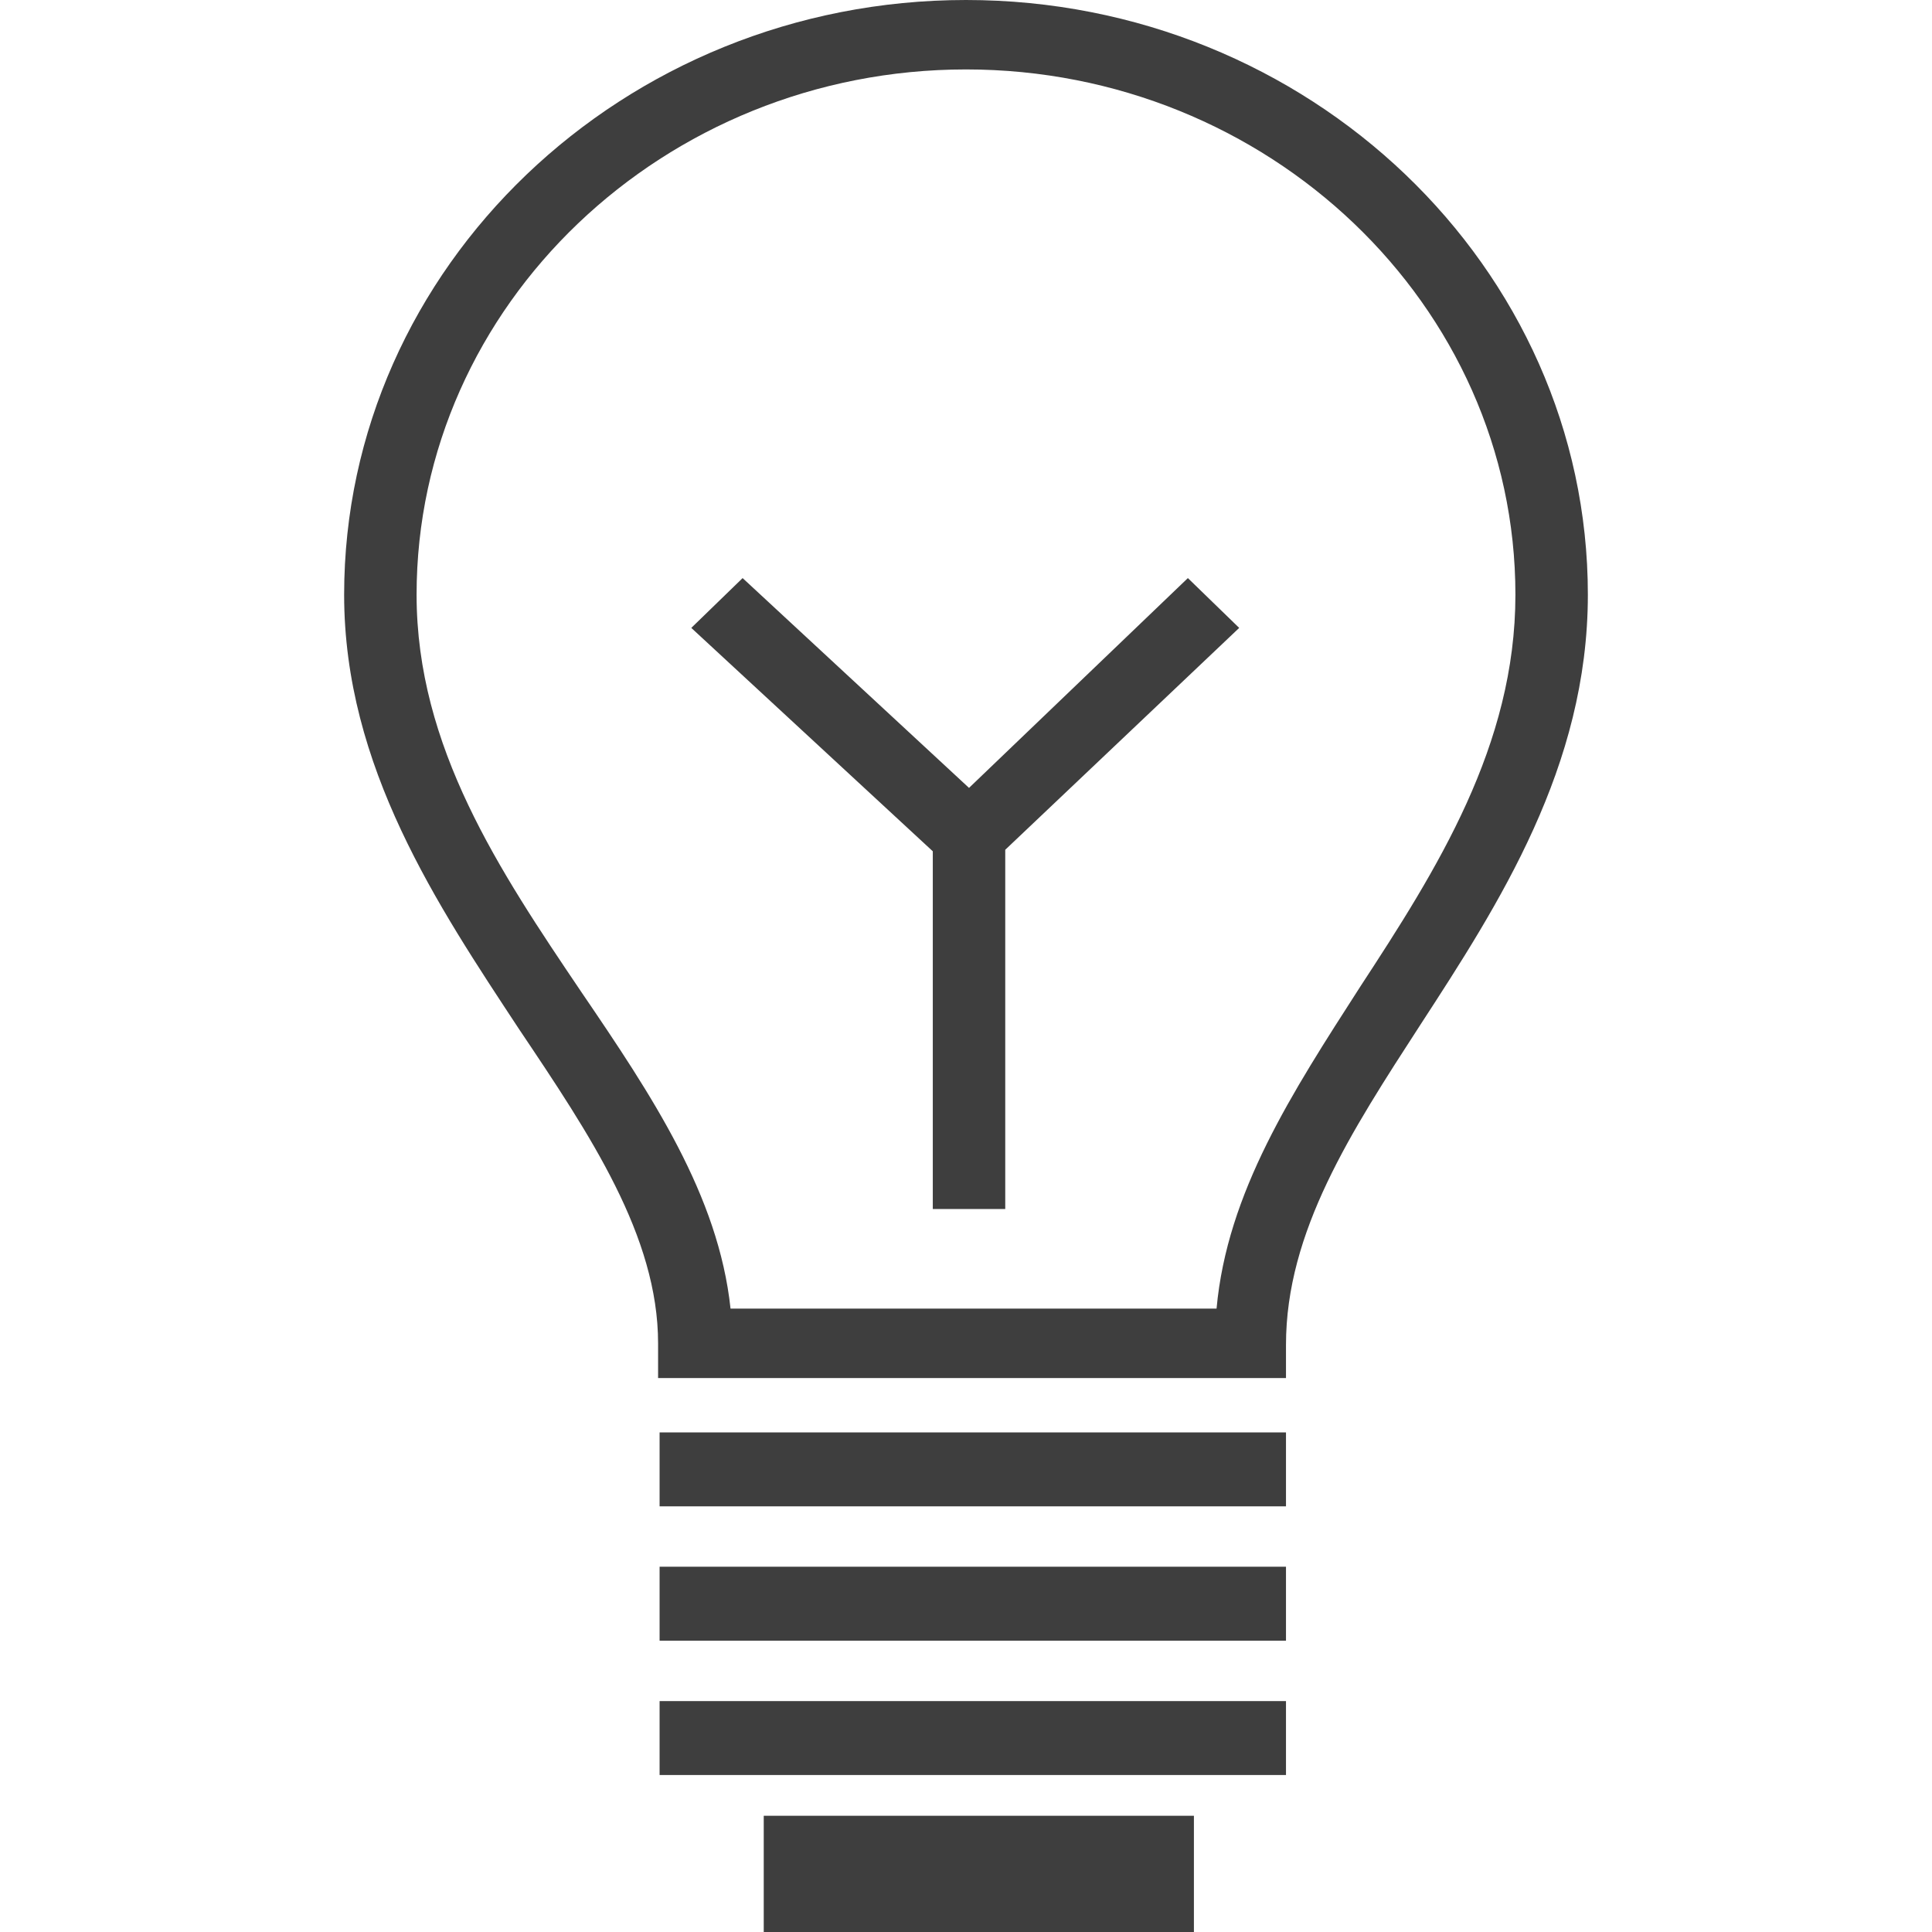 <?xml version="1.0" encoding="UTF-8"?>
<!-- Generator: Adobe Illustrator 19.0.1, SVG Export Plug-In . SVG Version: 6.00 Build 0)  -->
<svg xmlns="http://www.w3.org/2000/svg" xmlns:xlink="http://www.w3.org/1999/xlink" version="1.1" id="lights" x="0px" y="0px" viewBox="0 0 128 128" style="enable-background:new 0 0 128 128;" xml:space="preserve">
<style type="text/css">
	.st0{display:none;fill:#3E3E3E;}
	.st1{fill:#3E3E3E;}
</style>
<g id="row3_1_">
	<path id="light_3_" class="st0" d="M128,62v-2.9h-5.5v-2.6H5.3v2.6H0V62h5.3v3.8H0v2.9h5.3v2.7h117.2v-2.7h5.5v-2.9h-5.5V62H128z    M15.3,59.4H112v9.2H15.3V59.4z"></path>
	<path id="light_2_" class="st0" d="M99.4,0c0,0,0.8,6.6,0.8,12.1c0,5.5,1.7,6.7,3.8,6.7c2.1,0,3.8-1.2,3.8-6.7   C107.7,6.6,99.4,0,99.4,0z M19.2,0c0,0,0.8,6.6,0.8,12.1c0,5.5,1.7,6.7,3.8,6.7c2.1,0,3.8-1.2,3.8-6.7C27.5,6.6,19.2,0,19.2,0z    M108.7,53.4V21h-9v32.4H80.1v2.2c0,12.6,10.7,22.9,23.9,22.9c0.2,0,0.4,0,0.6,0c-1.1,13.5-11.1,24.8-24.9,29.7l-6.1-10.1H55.5   l-6.1,10.1C35.5,103.4,25.5,92,24.4,78.5c13-0.2,23.5-10.4,23.5-22.9v-2.2H28.5V21h-9v32.4H0v2.2c0,11.2,8.5,20.6,19.7,22.5   c0.9,15.3,11.9,28.3,27.3,34l-0.5,0.9l9,15h18.1l9-15l-0.5-0.9c15.4-5.7,26.5-18.8,27.3-34.2C120,75.7,128,66.5,128,55.6v-2.2   H108.7z M4.8,57.9h38.3C41.9,67,33.8,74.1,24,74.1C14.1,74.1,6,67,4.8,57.9z M104,74.1c-9.8,0-18-7.1-19.1-16.2h38.3   C122,67,113.9,74.1,104,74.1z"></path>
	<path id="light_1_" class="st0" d="M64.3,0L42.4,20.4h43.3L64.3,0z M43.1,23.6l8.6,38.2h7.9V128h9.3V61.8h7.8l8.6-38.2H43.1z    M61.6,58h-6.6L48,27.4h13.5V58z M73.5,58h-6.6V27.4h13.5L73.5,58z"></path>
	<path id="light" class="st0" d="M100.6,64.6H27.4c-4.2,6.4-6.7,14-6.7,22.1c0,22.8,19.4,41.3,43.3,41.3c23.9,0,43.3-18.5,43.3-41.3   C107.3,78.5,104.8,71,100.6,64.6z M97.6,59.4l-67.6,0c6.3-9.5,18.8-16.2,31.2-17.2v-35H41.6V0h44.7v7.2H68.1v35   C80.5,43.3,91.3,49.9,97.6,59.4z"></path>
	<path id="light_4_" class="st0" d="M68.9,51.3v-8.5h-9.8v8.5c-6.8,1.8-11.7,7.5-11.7,14.1h33.1C80.6,58.7,75.6,53.1,68.9,51.3z    M4.1,68.3v2.4C4.1,102.3,30.9,128,64,128c33,0,59.9-25.7,59.9-57.3v-2.4H4.1z M64,123.1c-29.4,0-53.4-22.2-54.8-49.9h109.5   C117.4,100.9,93.4,123.1,64,123.1z M71.1,0v13.5h-4.5v25.4h-5.6V13.5h-4.5V0H71.1z"></path>
</g>
<g id="row2_1_">
	<path class="st0" d="M64,0C49.3,0,39.1,2.9,39.1,5.5c0,2.6,10.2,5.5,24.9,5.5s24.9-2.9,24.9-5.5C88.9,2.9,78.7,0,64,0z M88.9,78.2   L88.9,78.2c0,0.2,0,0.3,0,0.5c0,3.9-9.4,7.2-21.7,7.7v35.9h10.5v5.7H50.3v-5.7h10.5V86.4c-12.3-0.5-21.7-3.7-21.7-7.7   c0-0.2,0-0.4,0.1-0.5h-0.1v-71c2.8,3.3,14.1,5,24.9,5s22.1-1.8,24.9-5V78.2z"></path>
	<path id="lamp_1_" class="st0" d="M85.3,118l16.9-37.2c0,0,0,0,0,0c6.2,0,11.2-4.8,11.2-10.7c0-5.9-5-10.7-11.2-10.7   c-0.3,0-0.7,0-1,0L73.1,33.6l6.5-6.1c3.3-3.1,5-7.2,5-11.3c0-4.1-1.6-8.3-4.8-11.4c-6.5-6.3-17.2-6.4-23.9-0.2L34.8,24.4   c-7.3-0.3-14.8,2.2-20.4,7.4l6.1,5.9c-5,5.7-3.6,15.2,3.3,21.7c4.1,3.9,9.2,5.9,14,5.9c3.1,0,6.1-0.9,8.4-2.6l6.6,6.4   c5.3-5,8.1-11.7,8.1-18.4c0-1.7-0.1-3.4-0.5-5.1l8-7.5l26.2,24c-2.3,2-3.7,4.8-3.7,7.9c0,3.6,1.9,6.9,4.8,8.8L78,118H48.5v10h65.1   v-10H85.3z M27.3,56C22.4,51.4,21.1,45,24,41.1l18.6,18.1C38.6,61.8,32.1,60.6,27.3,56z M102.2,65.6c2.5,0,4.6,2,4.6,4.4   c0,2.4-2.1,4.4-4.6,4.4c-2.5,0-4.6-2-4.6-4.4C97.6,67.6,99.6,65.6,102.2,65.6z"></path>
	<path class="st0" d="M46.2,123.8v4.2h35.6v-4.2H46.2z M46.2,120.5v2.1h35.6v-2.1H46.2z M59.8,49v70.3h8.5V49H59.8z M101.1,47.4   c0.5,0.2,0.8,0.7,0.8,1.2c0,0.5-0.3,1-0.8,1.2c0.8,0.2,1.5,0.9,1.5,1.8c0,1.1-0.9,1.9-2,1.9s-2-0.9-2-1.9c0-0.9,0.6-1.6,1.5-1.8   c-0.5-0.2-0.8-0.7-0.8-1.2c0-0.5,0.3-1,0.8-1.2c-0.8-0.2-1.5-0.9-1.5-1.8c0-0.8,0.4-1.4,1.1-1.7h-4.4c0.7,0.3,1.1,1,1.1,1.7   c0,0.9-0.6,1.6-1.5,1.8c0.5,0.2,0.8,0.7,0.8,1.2c0,0.5-0.3,1-0.8,1.2c0.8,0.2,1.5,0.9,1.5,1.8c0,1.1-0.9,1.9-2,1.9s-2-0.9-2-1.9   c0-0.9,0.6-1.6,1.5-1.8c-0.5-0.2-0.8-0.7-0.8-1.2c0-0.5,0.3-1,0.8-1.2c-0.8-0.2-1.5-0.9-1.5-1.8c0-0.8,0.4-1.4,1.1-1.7h-4.4   c0.7,0.3,1.1,1,1.1,1.7c0,0.9-0.6,1.6-1.5,1.8c0.5,0.2,0.8,0.7,0.8,1.2c0,0.5-0.3,1-0.8,1.2c0.8,0.2,1.5,0.9,1.5,1.8   c0,1.1-0.9,1.9-2,1.9s-2-0.9-2-1.9c0-0.9,0.6-1.6,1.5-1.8c-0.5-0.2-0.8-0.7-0.8-1.2c0-0.5,0.3-1,0.8-1.2c-0.8-0.2-1.5-0.9-1.5-1.8   c0-0.8,0.4-1.4,1.1-1.7h-4.4c0.7,0.3,1.1,1,1.1,1.7c0,0.9-0.6,1.6-1.5,1.8c0.5,0.2,0.8,0.7,0.8,1.2c0,0.5-0.3,1-0.8,1.2   c0.8,0.2,1.5,0.9,1.5,1.8c0,1.1-0.9,1.9-2,1.9c-1.1,0-2-0.9-2-1.9c0-0.9,0.6-1.6,1.5-1.8c-0.5-0.2-0.8-0.7-0.8-1.2   c0-0.5,0.3-1,0.8-1.2c-0.8-0.2-1.5-0.9-1.5-1.8c0-0.8,0.4-1.4,1.1-1.7h-6.5V48H53.3v-4.1h-6.5c0.7,0.3,1.1,1,1.1,1.7   c0,0.9-0.6,1.6-1.5,1.8c0.5,0.2,0.8,0.7,0.8,1.2c0,0.5-0.3,1-0.8,1.2c0.8,0.2,1.5,0.9,1.5,1.8c0,1.1-0.9,1.9-2,1.9s-2-0.9-2-1.9   c0-0.9,0.6-1.6,1.5-1.8c-0.5-0.2-0.8-0.7-0.8-1.2c0-0.5,0.3-1,0.8-1.2c-0.8-0.2-1.5-0.9-1.5-1.8c0-0.8,0.4-1.4,1.1-1.7h-4.4   c0.7,0.3,1.1,1,1.1,1.7c0,0.9-0.6,1.6-1.5,1.8c0.5,0.2,0.8,0.7,0.8,1.2c0,0.5-0.3,1-0.8,1.2c0.8,0.2,1.5,0.9,1.5,1.8   c0,1.1-0.9,1.9-2,1.9s-2-0.9-2-1.9c0-0.9,0.6-1.6,1.5-1.8c-0.5-0.2-0.8-0.7-0.8-1.2c0-0.5,0.3-1,0.8-1.2c-0.8-0.2-1.5-0.9-1.5-1.8   c0-0.8,0.4-1.4,1.1-1.7h-4.4c0.7,0.3,1.1,1,1.1,1.7c0,0.9-0.6,1.6-1.5,1.8c0.5,0.2,0.8,0.7,0.8,1.2c0,0.5-0.3,1-0.8,1.2   c0.8,0.2,1.5,0.9,1.5,1.8c0,1.1-0.9,1.9-2,1.9s-2-0.9-2-1.9c0-0.9,0.6-1.6,1.5-1.8c-0.5-0.2-0.8-0.7-0.8-1.2c0-0.5,0.3-1,0.8-1.2   c-0.8-0.2-1.5-0.9-1.5-1.8c0-0.8,0.4-1.4,1.1-1.7h-4.4c0.7,0.3,1.1,1,1.1,1.7c0,0.9-0.6,1.6-1.5,1.8c0.5,0.2,0.8,0.7,0.8,1.2   c0,0.5-0.3,1-0.8,1.2c0.8,0.2,1.5,0.9,1.5,1.8c0,1.1-0.9,1.9-2,1.9s-2-0.9-2-1.9c0-0.9,0.6-1.6,1.5-1.8c-0.5-0.2-0.8-0.7-0.8-1.2   c0-0.5,0.3-1,0.8-1.2c-0.8-0.2-1.5-0.9-1.5-1.8c0-0.8,0.4-1.4,1.1-1.7h-3.9L40.9,0h46.1l18.3,43.9h-3.9c0.7,0.3,1.1,1,1.1,1.7   C102.6,46.5,101.9,47.2,101.1,47.4z"></path>
	<path id="lamp_5_" class="st0" d="M52.6,124.8v3.2h23.9v-3.2H52.6z M96.8,52.5h11.7L81.8,0h-0.9c0.2,0.5,0.3,1,0.3,1.5   c0,2.7-2.3,4.9-5.1,4.9c-2.8,0-5.1-2.2-5.1-4.9c0-0.5,0.1-1,0.3-1.5H46.2l-9.2,18c0.9-0.8,2.1-1.3,3.4-1.3c2.8,0,5.1,2.2,5.1,4.9   c0,2.7-2.3,4.9-5.1,4.9c-2.8,0-5.1-2.2-5.1-4.9c0-0.1,0-0.2,0-0.4L19.6,52.5h10c-1.2-0.9-2-2.3-2-3.9c0-2.7,2.3-4.9,5.1-4.9   c2.8,0,5.1,2.2,5.1,4.9c0,1.6-0.8,3-2,3.9h24.6v6.3H47.8c0,0,9.4,2.6,9.4,10.2c0,7.6-14.1-0.3-14.1,19.5c0,9.3,11.5,32.5,11.5,32.5   l19.7,0c0,0,11.5-23.2,11.5-32.5c0-19.8-14.1-11.9-14.1-19.5c0-7.6,9.4-10.2,9.4-10.2H70.1v-6.3h22.4c-1.7-0.8-3-2.5-3-4.4   c0-2.7,2.3-4.9,5.1-4.9c2.8,0,5.1,2.2,5.1,4.9C99.8,50,98.5,51.7,96.8,52.5z M51.3,48c-2.8,0-5.1-2.2-5.1-4.9   c0-2.7,2.3-4.9,5.1-4.9c2.8,0,5.1,2.2,5.1,4.9C56.4,45.8,54.1,48,51.3,48z M52.4,11.1c0-2.7,2.3-4.9,5.1-4.9c2.8,0,5.1,2.2,5.1,4.9   c0,2.7-2.3,4.9-5.1,4.9C54.7,15.9,52.4,13.8,52.4,11.1z M58.4,27.8c0-2.7,2.3-4.9,5.1-4.9c2.8,0,5.1,2.2,5.1,4.9   c0,2.7-2.3,4.9-5.1,4.9C60.7,32.7,58.4,30.5,58.4,27.8z M79.6,39.8c-2.8,0-5.1-2.2-5.1-4.9c0-2.7,2.3-4.9,5.1-4.9   c2.8,0,5.1,2.2,5.1,4.9C84.7,37.6,82.4,39.8,79.6,39.8z M80.8,22.5c-2.8,0-5.1-2.2-5.1-4.9c0-2.7,2.3-4.9,5.1-4.9   c2.8,0,5.1,2.2,5.1,4.9C85.9,20.3,83.6,22.5,80.8,22.5z"></path>
	<path id="lamp_4_" class="st0" d="M16.5,122.1v5.9h47.9v-5.9H16.5z M38.1,122.1v3.3h4.7v-3.3H38.1z M86,24.6   C85.5,13.4,76,4.5,64.4,4.5c-11.9,0-21.6,9.4-21.6,21.1v96.6h-4.7V25.5C38.1,11.5,49.9,0,64.4,0c14.2,0,25.7,10.9,26.3,24.6   c11.7,1.1,20.8,10.5,20.8,22H65.2C65.2,35.1,74.3,25.7,86,24.6z"></path>
	<path id="lamp_3_" class="st0" d="M64.7,20.7l-4.8-4.1H4.8L0,29.2h64.7v-2.9h10.8v-5.6H64.7z M120.2,39.9c-0.3,0-0.5,0-0.7,0l0,0   l-27-16.8c-0.6-3.6-3.8-6.3-7.7-6.3c-4.3,0-7.8,3.3-7.8,7.5s3.5,7.5,7.8,7.5c0.5,0,1,0,1.5-0.1l26.2,16.6c0.1,0.9,0.4,1.8,0.8,2.6   l-26.4,53.4H69.1v7.3h47.3v-7.3H99.2L124,54c2.4-1.3,4-3.7,4-6.6C128,43.3,124.5,39.9,120.2,39.9z M84.7,27.7c-2,0-3.6-1.6-3.6-3.5   c0-1.9,1.6-3.5,3.6-3.5c2,0,3.6,1.6,3.6,3.5C88.4,26.2,86.7,27.7,84.7,27.7z M90.3,29.4c0.6-0.6,1.1-1.2,1.4-2l23.2,14.4   c-0.7,0.6-1.3,1.3-1.7,2.1L90.3,29.4z M94.6,104.1h-3.2l24.8-50.2c0.8,0.5,1.7,0.8,2.7,0.9L94.6,104.1z M120.2,50.9   c-2,0-3.7-1.6-3.7-3.5s1.6-3.5,3.7-3.5s3.7,1.6,3.7,3.5S122.2,50.9,120.2,50.9z"></path>
</g>
<g id="row1_1_">
	<path id="blub_3_" class="st0" d="M73.9,128H54.1l-6.5-9.3h32.8L73.9,128z M80.4,111H47.6v4.6h32.8V111z M80.4,103.2H47.6v4.6h32.8   V103.2z M80.4,95.5H47.6v4.6h32.8V95.5z M83.2,92.2H45.1V55.9c-16.9-5.5-29.5-17.6-29.5-28.8C15.6,16.9,38.2,0,64,0   c25.8,0,48.4,16.9,48.4,27.1c0,11-12.4,23.1-29.2,28.7V92.2z M50,87.5h28.4V52.4l1.7-0.5c12.5-3.7,26-13.5,27.4-23.2H20.6   c1.3,9.8,15,19.6,27.6,23.3l1.7,0.5V87.5z M21.5,24h85C102.3,16.6,85.3,4.6,64,4.6C42.7,4.6,25.7,16.6,21.5,24z"></path>
	<path id="blub_6_" class="st0" d="M77.2,110.1h-26v-4.5h26V110.1z M74.5,113.9H53.9v4.5h20.6V113.9z M71.4,120.6H57v4.5h14.5V120.6   z M67.6,125.2h-6.7v2.8h6.7V125.2z M47,101.8V85.4c-5.3-4-29.6-23.3-29.6-41C17.4,20,38.3,0,64,0s46.6,20,46.6,44.5   c0,17.6-24.2,36.9-29.5,40.9v16.4L47,101.8z M64,4.6c-23,0-41.7,17.9-41.7,39.9c0,17.1,28.4,37.8,28.6,38l1,0.7v14l24.3,0v-14   l1-0.7c0.3-0.2,28.5-20.9,28.5-38C105.7,22.5,87,4.6,64,4.6z"></path>
	<path id="blub" class="st0" d="M77.9,109.9H50.1c-1.3,0-2.4-1.1-2.4-2.4v-5.2c0-1.3,1.1-2.4,2.4-2.4h27.9c1.3,0,2.4,1.1,2.4,2.4   v5.2C80.3,108.8,79.3,109.9,77.9,109.9z M54.5,123c0,0,2.3,5,5.2,5h8.6c2.9,0,5.2-5,5.2-5 M75.6,118.5v-3.6c0-0.9-0.7-1.7-1.7-1.7   H54.1c-0.9,0-1.7,0.7-1.7,1.7v3.6c0,0.9,0.7,1.7,1.7,1.7h19.8C74.8,120.1,75.6,119.4,75.6,118.5z M64,97.1   c-18.4,0-29.4-14.5-29.4-38.7C34.6,33.8,51.6,0,64,0s29.4,33.8,29.4,58.4C93.4,82.6,82.4,97.1,64,97.1z M64,4.5   c-7.4,0-24.7,28.2-24.7,53.9c0,21.7,9,34.2,24.7,34.2s24.7-12.5,24.7-34.2C88.7,32.7,71.4,4.5,64,4.5z"></path>
	<path id="blub_1_" class="st0" d="M41.9,71.2h44.3v19.2l-9.6,13H51.4l-9.6-12.5V71.2z M77.7,105.9H50.4v3.5h27.3V105.9z    M77.7,111.7H50.4v3.4h27.3V111.7z M77.7,117.4H50.4v2.6h27.3V117.4z M59.3,128h9.6l5.5-5.8H53.6L59.3,128z M83.2,68.3H66v-60   C66,3.7,69.9,0,74.6,0c4.8,0,8.6,3.7,8.6,8.2V68.3z M70.5,63.9h8.2V8.2c0-2.2-1.8-3.9-4.1-3.9c-2.3,0-4.1,1.8-4.1,3.9V63.9z    M62,68.3H44.8v-60c0-4.5,3.9-8.2,8.6-8.2S62,3.7,62,8.2V68.3z M49.3,63.9h8.2V8.2c0-2.2-1.8-3.9-4.1-3.9s-4.1,1.8-4.1,3.9V63.9z"></path>
	<path id="blub_2_" class="st0" d="M55.4,87.4c-1.8,0-4.3-0.6-5.9-3.7c-0.6-1.2-0.5-2.4-0.5-3.6c0.1-1.4,0.1-2.9-0.6-4.5   c-0.7-1.6-1.3-1.8-2.4-2.3c-0.7-0.3-1.6-0.6-2.6-1.3c-1.8-1.2-2.7-3.5-2.5-5.8c0.2-2,1.3-3.5,2.8-4.2l0,0c0,0,0,0,0,0   c4.3-1.8,12.4,3.2,14.5,6.3c2.8,4.3,3,8.2,3.1,11.5c0,0.4,0,0.9,0.1,1.3c0.1,2-0.4,3.6-1.5,4.7C58.8,86.9,57.3,87.4,55.4,87.4z    M45.8,66c-0.1,0.2-0.2,0.7-0.1,1.2c0.1,0.5,0.3,0.9,0.6,1.1c0.5,0.3,1,0.5,1.6,0.7c1.6,0.6,3.5,1.4,5,4.7c1.1,2.6,1,4.8,1,6.5   c0,0.5-0.1,1.3,0,1.5c0.6,1.1,1.2,1.2,1.7,1.2c0.5,0,0.9-0.1,1-0.2c0.2-0.2,0.3-0.6,0.3-1.4c0-0.4,0-0.9-0.1-1.4   c-0.1-2.8-0.3-6-2.4-9.3C52.9,68.6,47.4,65.8,45.8,66z M72.6,85.9c-1.8,0-3.4-0.6-4.4-1.6c-1.1-1.1-1.6-2.7-1.5-4.7   c0-0.4,0-0.8,0.1-1.3c0.1-2.8,0.3-6.1,2.1-9.7l-23.6-9.8c-3.8-1.6-5.5-5.8-3.9-9.4c1.2-2.6,3.9-4.3,6.9-4.3c1,0,2,0.2,3,0.6   l31.7,13.2c3.8,1.6,5.5,5.8,3.9,9.4l0,0c-1.1,2.4-3.5,4-6.2,4.3c-0.3,0.3-0.6,0.7-1,1.5c-0.7,1.7-0.7,3.1-0.6,4.5   c0.1,1.2,0.1,2.5-0.5,3.7C76.9,85.3,74.4,85.9,72.6,85.9z M48.1,49.6c-1.1,0-2.1,0.6-2.6,1.6c-0.6,1.3,0,2.9,1.4,3.5l28.8,11.9   l-1.9,2.3c-0.1,0.1-0.1,0.2-0.2,0.3c-2.1,3.2-2.3,6.4-2.4,9.3c0,0.5,0,0.9-0.1,1.3c0,0.8,0.1,1.3,0.3,1.4c0.2,0.2,0.5,0.2,1,0.2   c0.5,0,1.1-0.1,1.7-1.3c0.1-0.2,0-0.9,0-1.4c-0.1-1.6-0.2-3.9,1-6.5c0.8-1.8,1.8-3,3.2-3.9l0.6-0.3l1,0c1,0,2-0.6,2.4-1.6   c0.6-1.3,0-2.9-1.4-3.5L49.2,49.8C48.9,49.7,48.5,49.6,48.1,49.6z M79.9,55.3c-1,0-2-0.2-3-0.6L45.2,41.6c-3.8-1.6-5.5-5.8-3.9-9.4   c1.6-3.6,6-5.3,9.8-3.7l31.7,13.2c3.8,1.6,5.5,5.8,3.9,9.4C85.5,53.7,82.7,55.3,79.9,55.3z M48.1,32.4c-0.3,0-0.7,0.1-1,0.2   c-0.7,0.3-1.2,0.8-1.5,1.4c-0.6,1.3,0,2.9,1.4,3.5l31.7,13.2c1.4,0.6,3.1,0,3.7-1.4c0.6-1.3,0-2.9-1.4-3.5L49.2,32.6   C48.9,32.5,48.5,32.4,48.1,32.4z M79.9,38.1c-1,0-2-0.2-3-0.6L45.2,24.3c-1.8-0.8-3.2-2.1-4-3.9c-0.7-1.8-0.7-3.7,0.1-5.4   c1.6-3.6,6-5.3,9.8-3.7l31.7,13.2c3.8,1.6,5.5,5.8,3.9,9.4c-0.8,1.7-2.2,3.1-4.1,3.8C81.7,37.9,80.8,38.1,79.9,38.1z M48.1,15.2   c-0.3,0-0.7,0.1-1,0.2c-0.7,0.3-1.2,0.8-1.5,1.4c-0.6,1.3,0,2.9,1.4,3.5l31.7,13.2c0.7,0.3,1.4,0.3,2.1,0c0.7-0.3,1.2-0.8,1.5-1.4   c0.6-1.3,0-2.9-1.4-3.5L49.2,15.4C48.9,15.2,48.5,15.2,48.1,15.2z M79.6,20.9c-1,0-2-0.2-3-0.6l-16.1-6.7c-3.8-1.6-5.5-5.8-3.9-9.4   c0.8-1.7,2.2-3.1,4.1-3.8c1.9-0.7,3.9-0.7,5.7,0.1l16.1,6.7c3.8,1.6,5.5,5.8,3.9,9.4l0,0c-0.8,1.7-2.2,3.1-4.1,3.8   C81.5,20.8,80.6,20.9,79.6,20.9z M63.5,4.5c-0.3,0-0.7,0.1-1,0.2c-0.7,0.3-1.2,0.8-1.5,1.4c-0.6,1.3,0,2.9,1.4,3.5l16.1,6.7   c0.7,0.3,1.4,0.3,2.1,0c0.7-0.3,1.2-0.8,1.5-1.4l0,0c0.6-1.3,0-2.9-1.4-3.5L64.6,4.7C64.3,4.5,63.9,4.5,63.5,4.5z M73.7,100.8H54.3   c-6.1,0-11-4.7-11-10.5v-9.5h41.5v9.5C84.8,96,79.8,100.8,73.7,100.8z M75.4,121.7H53l6.1,6.3h10.2L75.4,121.7z M77.2,109v-3.6   c0-0.9-0.7-1.7-1.7-1.7H52.8c-0.9,0-1.7,0.7-1.7,1.7v3.6c0,0.9,0.7,1.7,1.7,1.7h22.7C76.5,110.7,77.2,110,77.2,109z M77.2,118v-3.6   c0-0.9-0.7-1.7-1.7-1.7H52.8c-0.9,0-1.7,0.7-1.7,1.7v3.6c0,0.9,0.7,1.7,1.7,1.7h22.7C76.5,119.6,77.2,118.9,77.2,118z"></path>
	<path id="blub_5_" class="st1" d="M79.1,128H50.6v-7.7h28.5V128z M85.1,94.9H43.7v4.9h41.5V94.9z M85.1,103.8H43.7v4.9h41.5V103.8z    M85.1,112.7H43.7v4.9h41.5V112.7z M85.3,91.3H43.6V89c0-7.1-4.5-13.8-9.2-20.8C29,60,22.8,50.8,22.8,39.4C22.8,17.7,41.3,0,64,0   s41.2,17.7,41.2,39.4c0,11.4-5.9,20.5-11.1,28.5c-4.6,7.1-8.9,13.7-8.9,21.2V91.3z M48.4,86.7h32.2c0.7-7.7,5-14.3,9.5-21.3   c5.1-7.8,10.3-16,10.3-26C100.4,20.2,84,4.6,64,4.6S27.6,20.2,27.6,39.4c0,10.1,5.5,18.3,10.9,26.3C43.2,72.6,47.6,79.2,48.4,86.7z    M66.6,80.1h-4.8V56.4l-16-14.8l3.4-3.3l15,13.9l14.5-13.9l3.4,3.3L66.6,56.3V80.1z"></path>
</g>
</svg>
